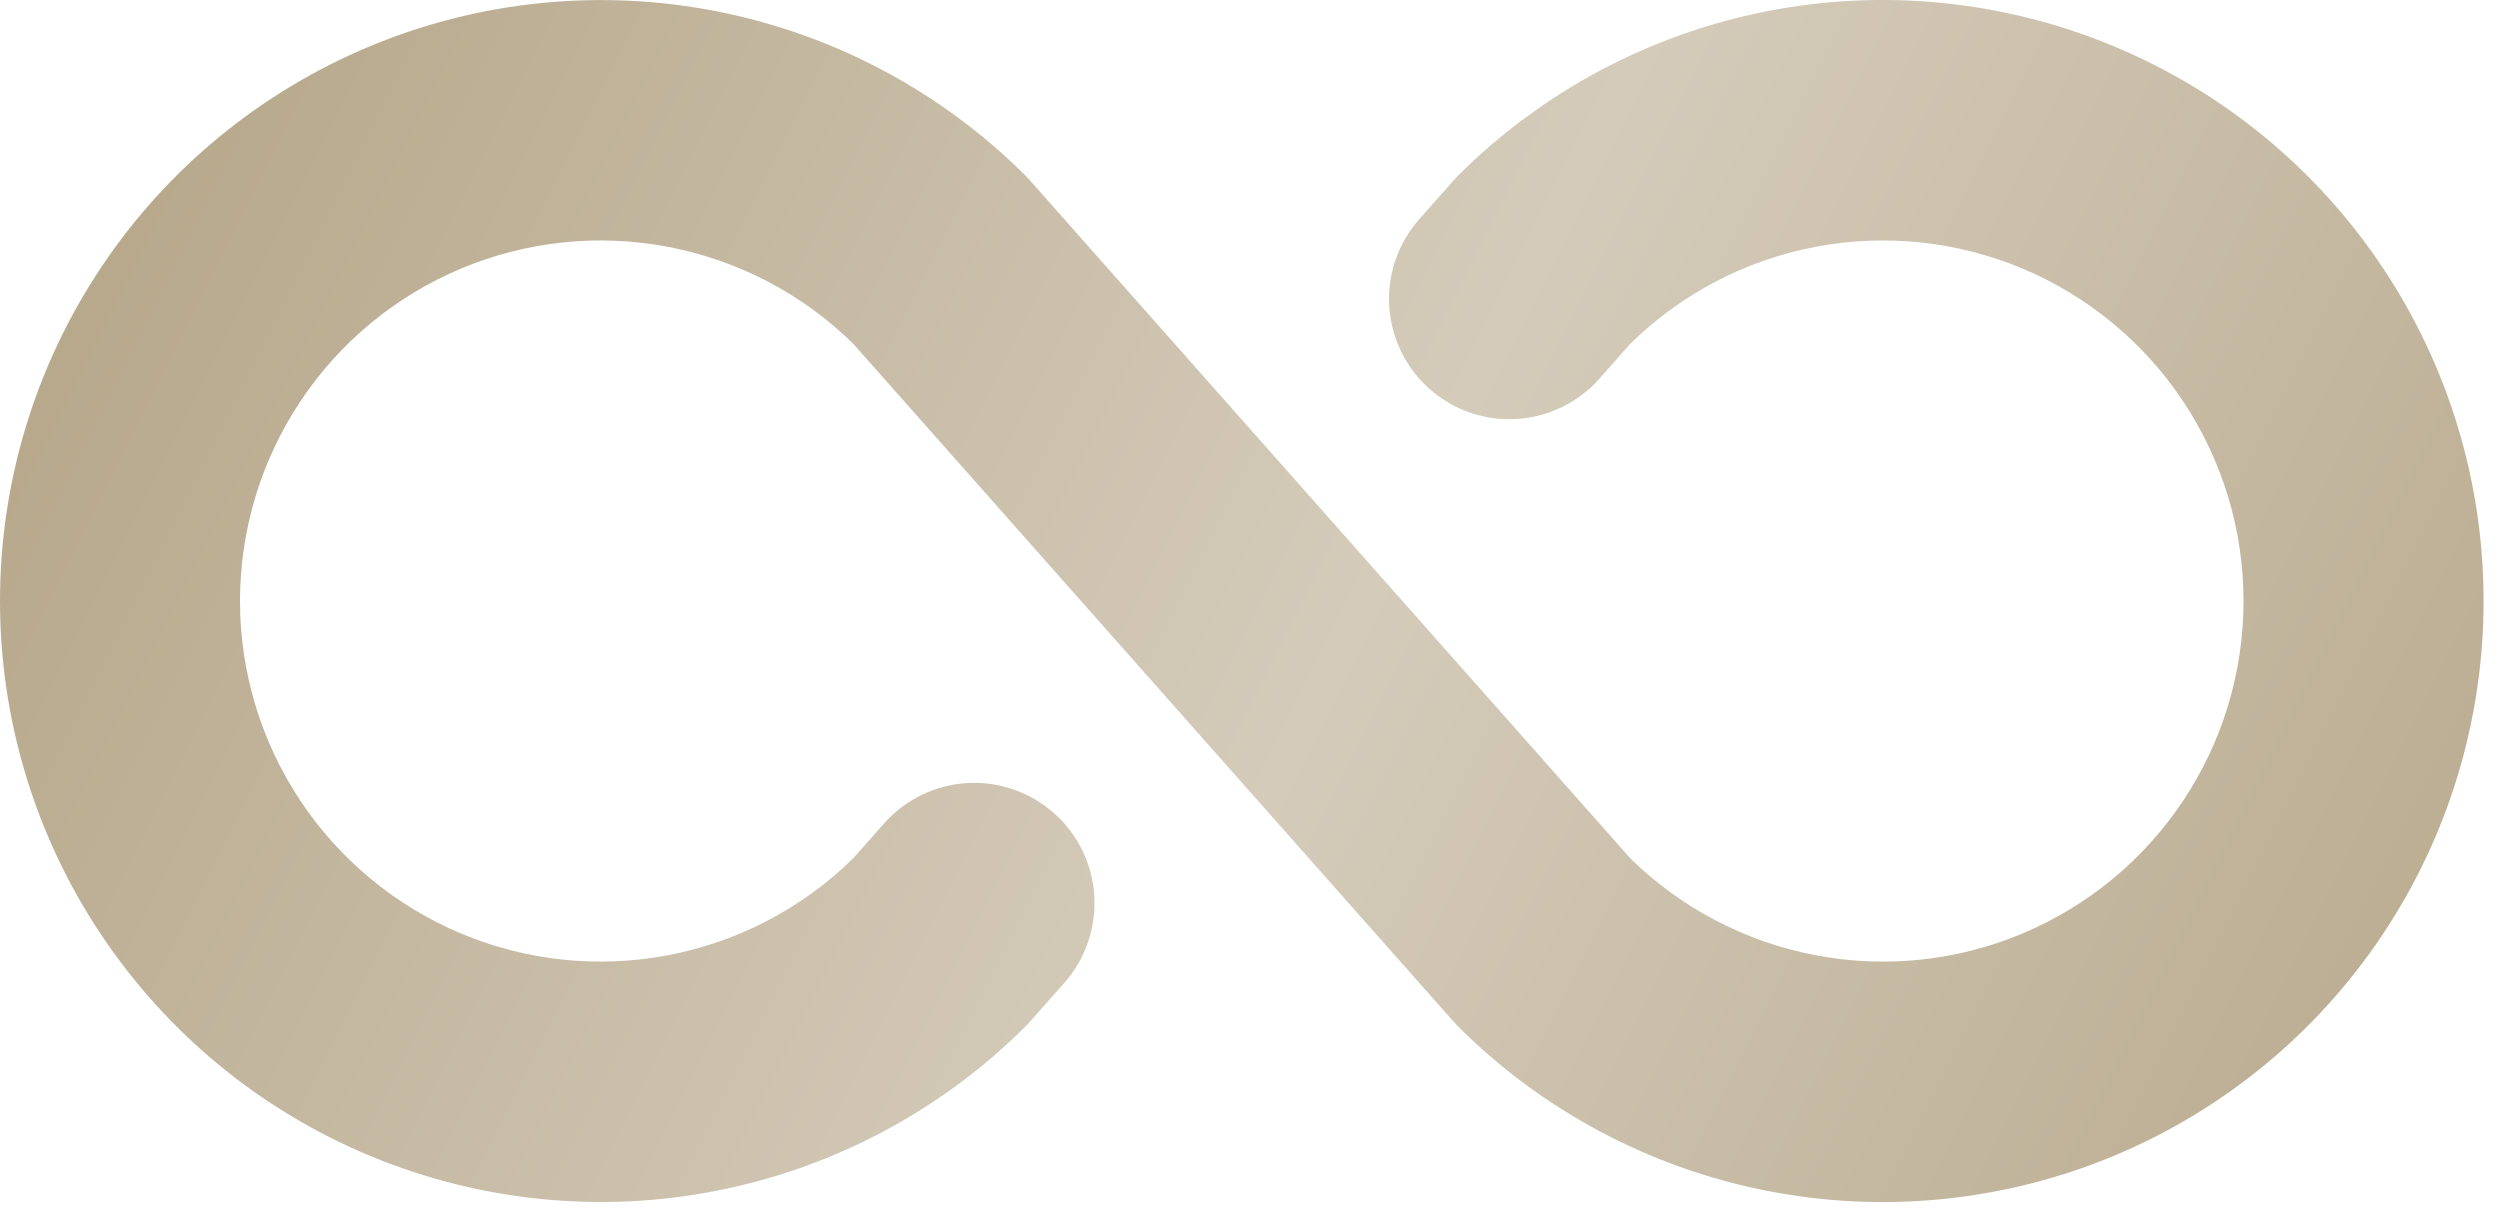 <?xml version="1.0" encoding="UTF-8"?> <svg xmlns="http://www.w3.org/2000/svg" width="39" height="19" viewBox="0 0 39 19" fill="none"><path d="M38.744 9.376C38.744 11.23 38.195 13.043 37.165 14.585C36.135 16.127 34.67 17.329 32.957 18.039C31.244 18.748 29.359 18.934 27.54 18.572C25.721 18.21 24.051 17.317 22.739 16.006L22.663 15.923L13.31 5.362C12.519 4.586 11.517 4.06 10.428 3.852C9.34 3.643 8.214 3.761 7.193 4.189C6.171 4.618 5.299 5.339 4.685 6.262C4.072 7.185 3.744 8.268 3.744 9.376C3.744 10.484 4.072 11.568 4.685 12.49C5.299 13.413 6.171 14.134 7.193 14.563C8.214 14.992 9.34 15.109 10.428 14.9C11.517 14.692 12.519 14.166 13.31 13.39L13.791 12.846C13.954 12.662 14.152 12.511 14.374 12.403C14.595 12.295 14.836 12.231 15.082 12.216C15.328 12.201 15.574 12.234 15.807 12.315C16.041 12.395 16.256 12.52 16.44 12.683C16.625 12.846 16.776 13.044 16.884 13.266C16.992 13.487 17.055 13.728 17.071 13.974C17.086 14.22 17.052 14.466 16.972 14.7C16.892 14.933 16.767 15.148 16.604 15.332L16.08 15.923L16.004 16.006C14.692 17.317 13.022 18.209 11.203 18.571C9.385 18.933 7.5 18.747 5.787 18.037C4.074 17.328 2.61 16.126 1.58 14.584C0.55 13.043 0 11.23 0 9.376C0 7.522 0.55 5.71 1.58 4.168C2.61 2.626 4.074 1.425 5.787 0.715C7.5 0.005 9.385 -0.18 11.203 0.181C13.022 0.543 14.692 1.435 16.004 2.746L16.08 2.829L25.433 13.39C26.224 14.166 27.226 14.692 28.315 14.9C29.403 15.109 30.529 14.992 31.55 14.563C32.572 14.134 33.444 13.413 34.058 12.49C34.672 11.568 34.999 10.484 34.999 9.376C34.999 8.268 34.672 7.185 34.058 6.262C33.444 5.339 32.572 4.618 31.55 4.189C30.529 3.761 29.403 3.643 28.315 3.852C27.226 4.06 26.224 4.586 25.433 5.362L24.952 5.906C24.789 6.09 24.591 6.241 24.369 6.349C24.148 6.457 23.907 6.521 23.661 6.536C23.415 6.551 23.169 6.518 22.936 6.438C22.703 6.358 22.488 6.232 22.303 6.069C22.118 5.906 21.967 5.708 21.859 5.486C21.751 5.265 21.688 5.024 21.672 4.778C21.657 4.532 21.691 4.286 21.771 4.053C21.851 3.82 21.976 3.605 22.14 3.42L22.663 2.829L22.739 2.746C24.051 1.435 25.721 0.542 27.54 0.18C29.359 -0.182 31.244 0.004 32.957 0.714C34.67 1.423 36.135 2.625 37.165 4.167C38.195 5.709 38.744 7.522 38.744 9.376Z" fill="url(#paint0_linear_644_979)"></path><defs><linearGradient id="paint0_linear_644_979" x1="-3.5" y1="-3.5" x2="46.5" y2="21.5" gradientUnits="userSpaceOnUse"><stop stop-color="#AC9B7A"></stop><stop offset="0.5" stop-color="#D4CBBA"></stop><stop offset="1" stop-color="#AC9B7A"></stop></linearGradient></defs></svg> 